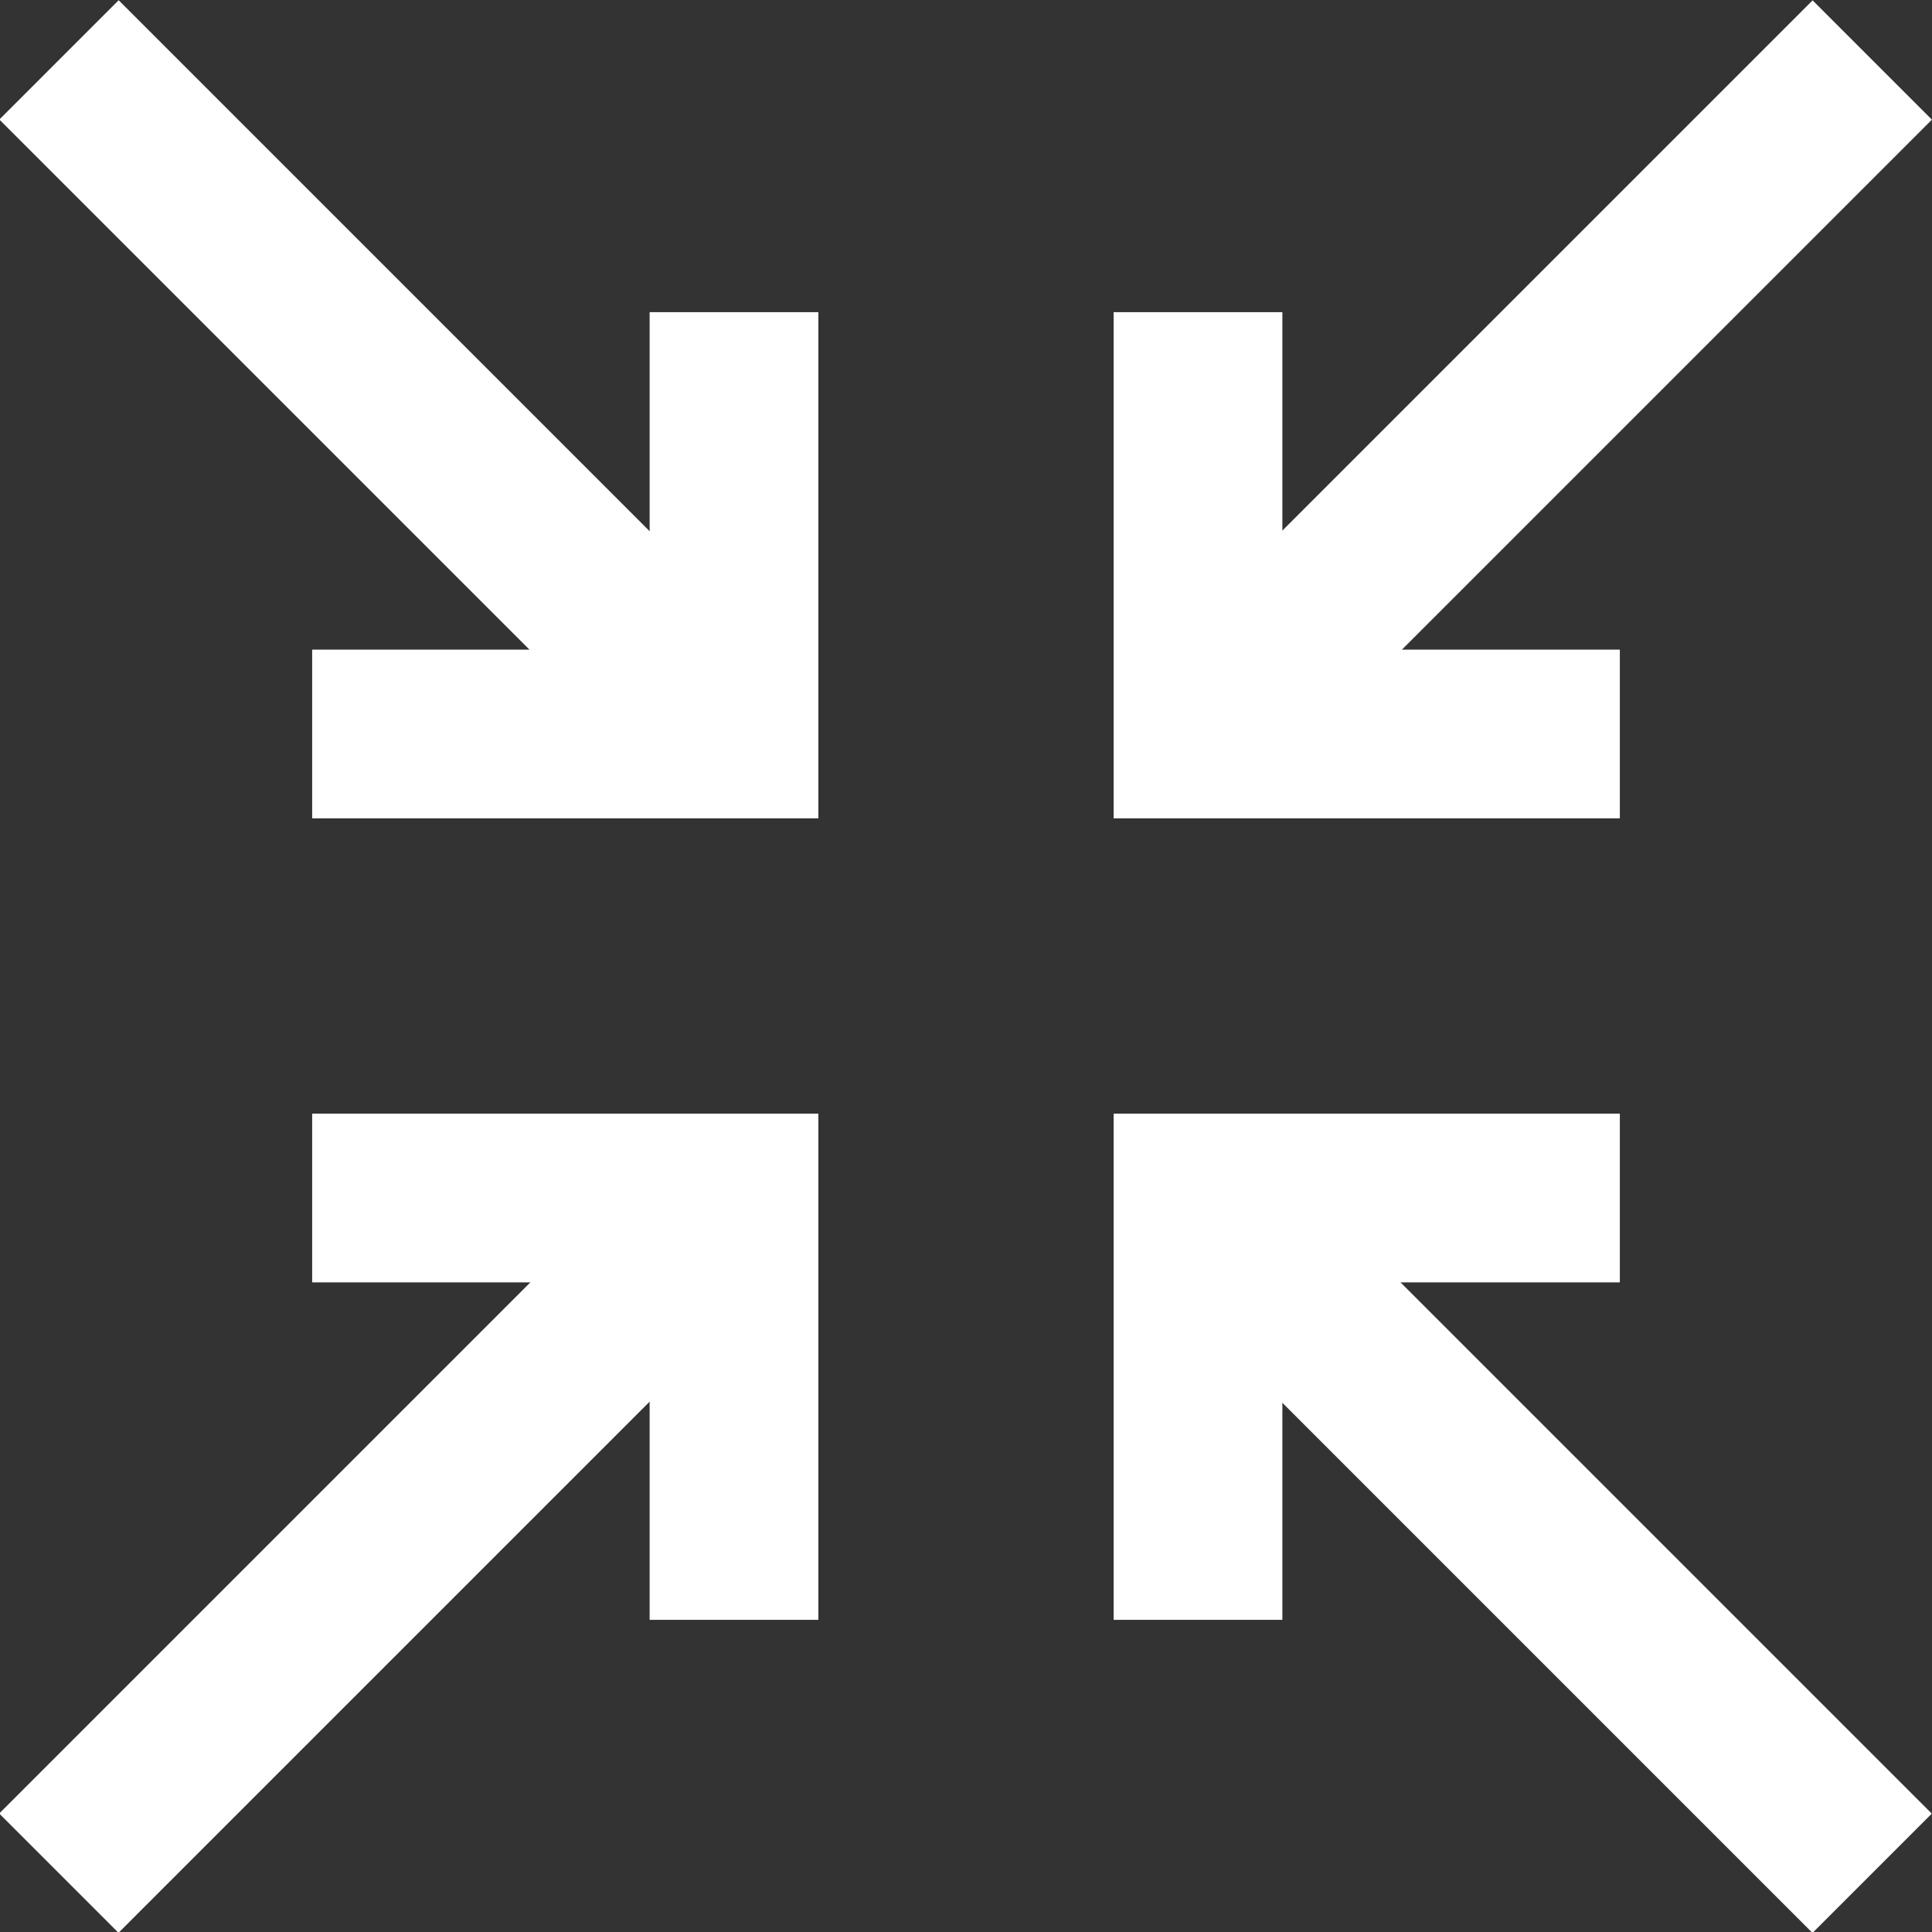 <?xml version="1.0" encoding="utf-8"?>
<!-- Generator: Adobe Illustrator 21.1.0, SVG Export Plug-In . SVG Version: 6.00 Build 0)  -->
<svg version="1.1" id="レイヤー_1" xmlns="http://www.w3.org/2000/svg" xmlns:xlink="http://www.w3.org/1999/xlink" x="0px"
	 y="0px" viewBox="0 0 45.8 45.8" style="enable-background:new 0 0 45.8 45.8;" xml:space="preserve">
<rect x="0" y="0" width="45.8" height="45.8" fill="#333333" stroke="none"/>
<style type="text/css">
	.st0{fill:#FFFFFF;}
</style>
<g>
	<rect x="6.9" y="-1.7" transform="matrix(0.707 -0.707 0.707 0.707 -3.692 8.914)" class="st0" width="4" height="21.2"/>
	<polygon class="st0" points="19.4,19.4 7.4,19.4 7.4,15.4 15.4,15.4 15.4,7.4 19.4,7.4 	"/>
	<rect x="26.3" y="6.9" transform="matrix(0.707 -0.707 0.707 0.707 4.509 28.713)" class="st0" width="21.2" height="4"/>
	<polygon class="st0" points="38.4,19.4 26.4,19.4 26.4,7.4 30.4,7.4 30.4,15.4 38.4,15.4 	"/>
	<rect x="34.9" y="26.3" transform="matrix(0.707 -0.707 0.707 0.707 -15.29 36.914)" class="st0" width="4" height="21.2"/>
	<polygon class="st0" points="30.4,38.4 26.4,38.4 26.4,26.4 38.4,26.4 38.4,30.4 30.4,30.4 	"/>
	<rect x="-1.7" y="34.9" transform="matrix(0.707 -0.707 0.707 0.707 -23.491 17.115)" class="st0" width="21.2" height="4"/>
	<polygon class="st0" points="19.4,38.4 15.4,38.4 15.4,30.4 7.4,30.4 7.4,26.4 19.4,26.4 	"/>
</g>
</svg>
